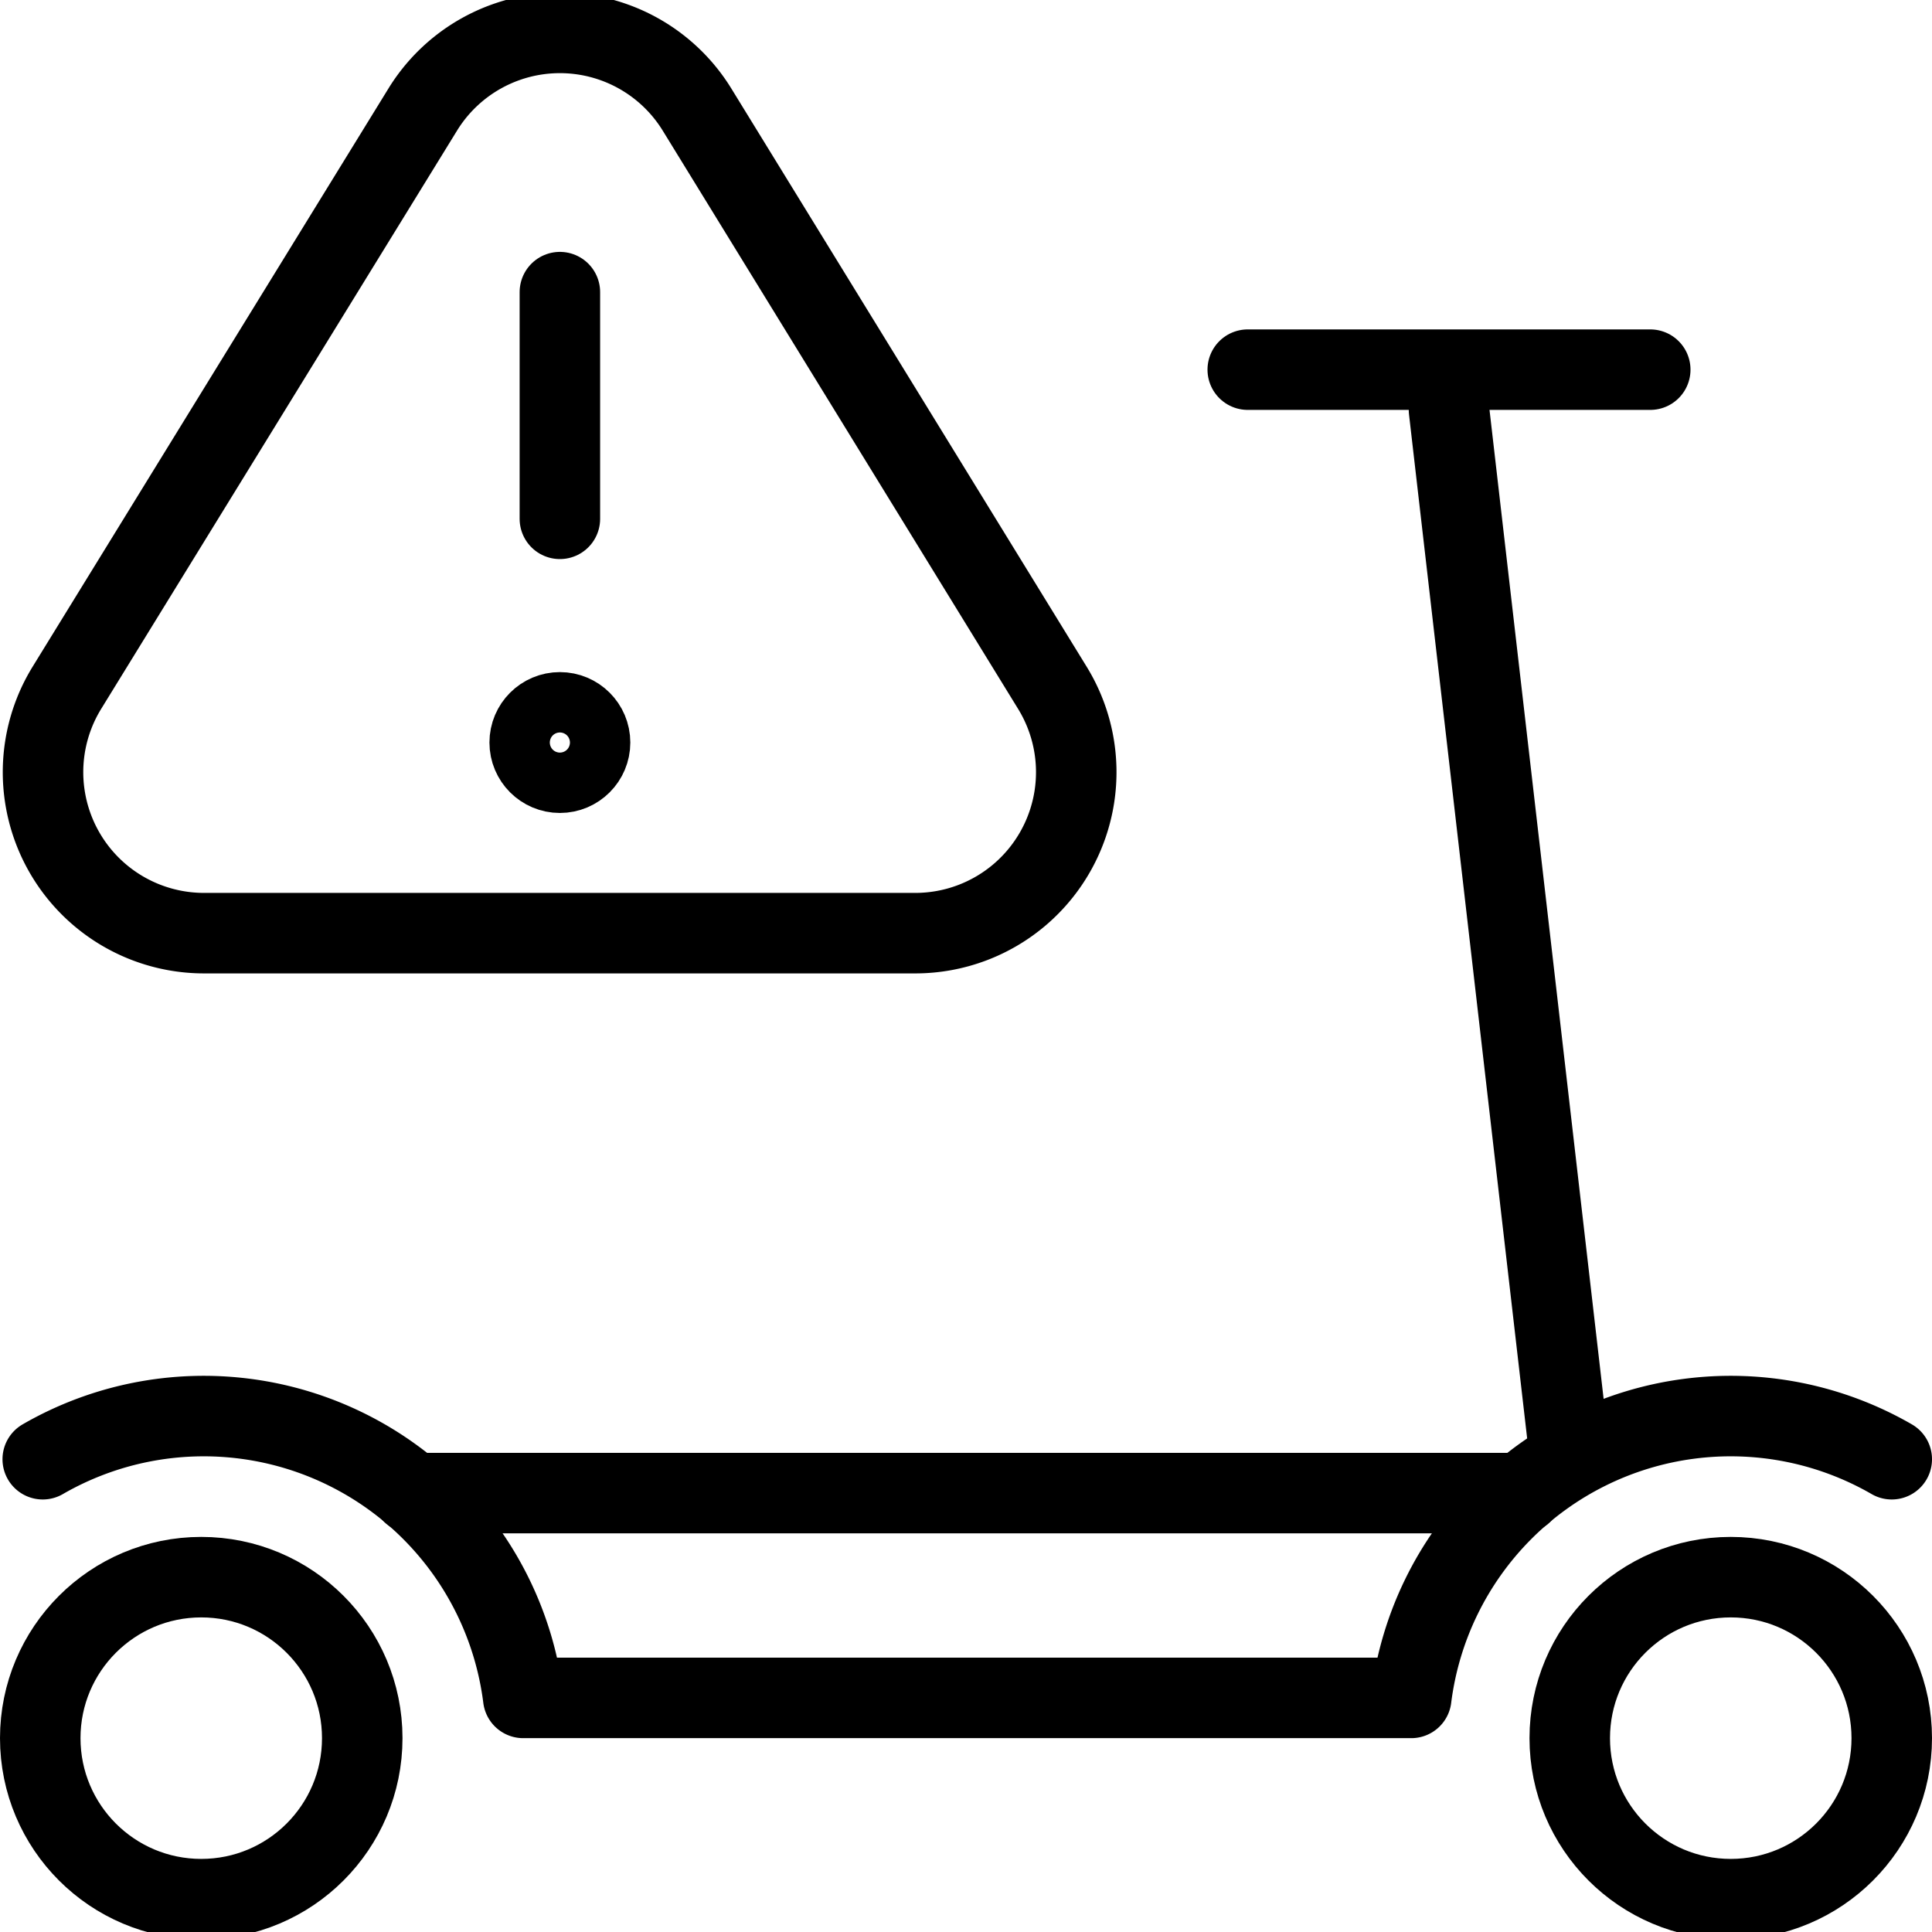 <svg xmlns="http://www.w3.org/2000/svg" viewBox="0 0 24 24"><g transform="matrix(1,0,0,1,0,0)"><defs><style>.a{fill:none;stroke:#000000;stroke-linecap:round;stroke-linejoin:round;}</style></defs><path class="a" d="M5.252,1.36.831,8.544a2,2,0,0,0,1.7,3.048h8.842a2,2,0,0,0,1.7-3.048L8.658,1.36A2,2,0,0,0,5.252,1.36Z"></path><line class="a" x1="6.955" y1="3.629" x2="6.955" y2="6.445"></line><circle class="a" cx="6.955" cy="9.224" r="0.375"></circle><circle class="a" cx="21.5" cy="21.592" r="2"></circle><circle class="a" cx="2.5" cy="21.592" r="2"></circle><path class="a" d="M.531,18.127A4,4,0,0,1,6.5,21.092H17.531A4,4,0,0,1,23.5,18.127"></path><line class="a" x1="19.5" y1="18.092" x2="18" y2="5.092"></line><line class="a" x1="15.5" y1="4.592" x2="20.5" y2="4.592"></line><line class="a" x1="5.122" y1="18.548" x2="18.908" y2="18.548"></line></g></svg>